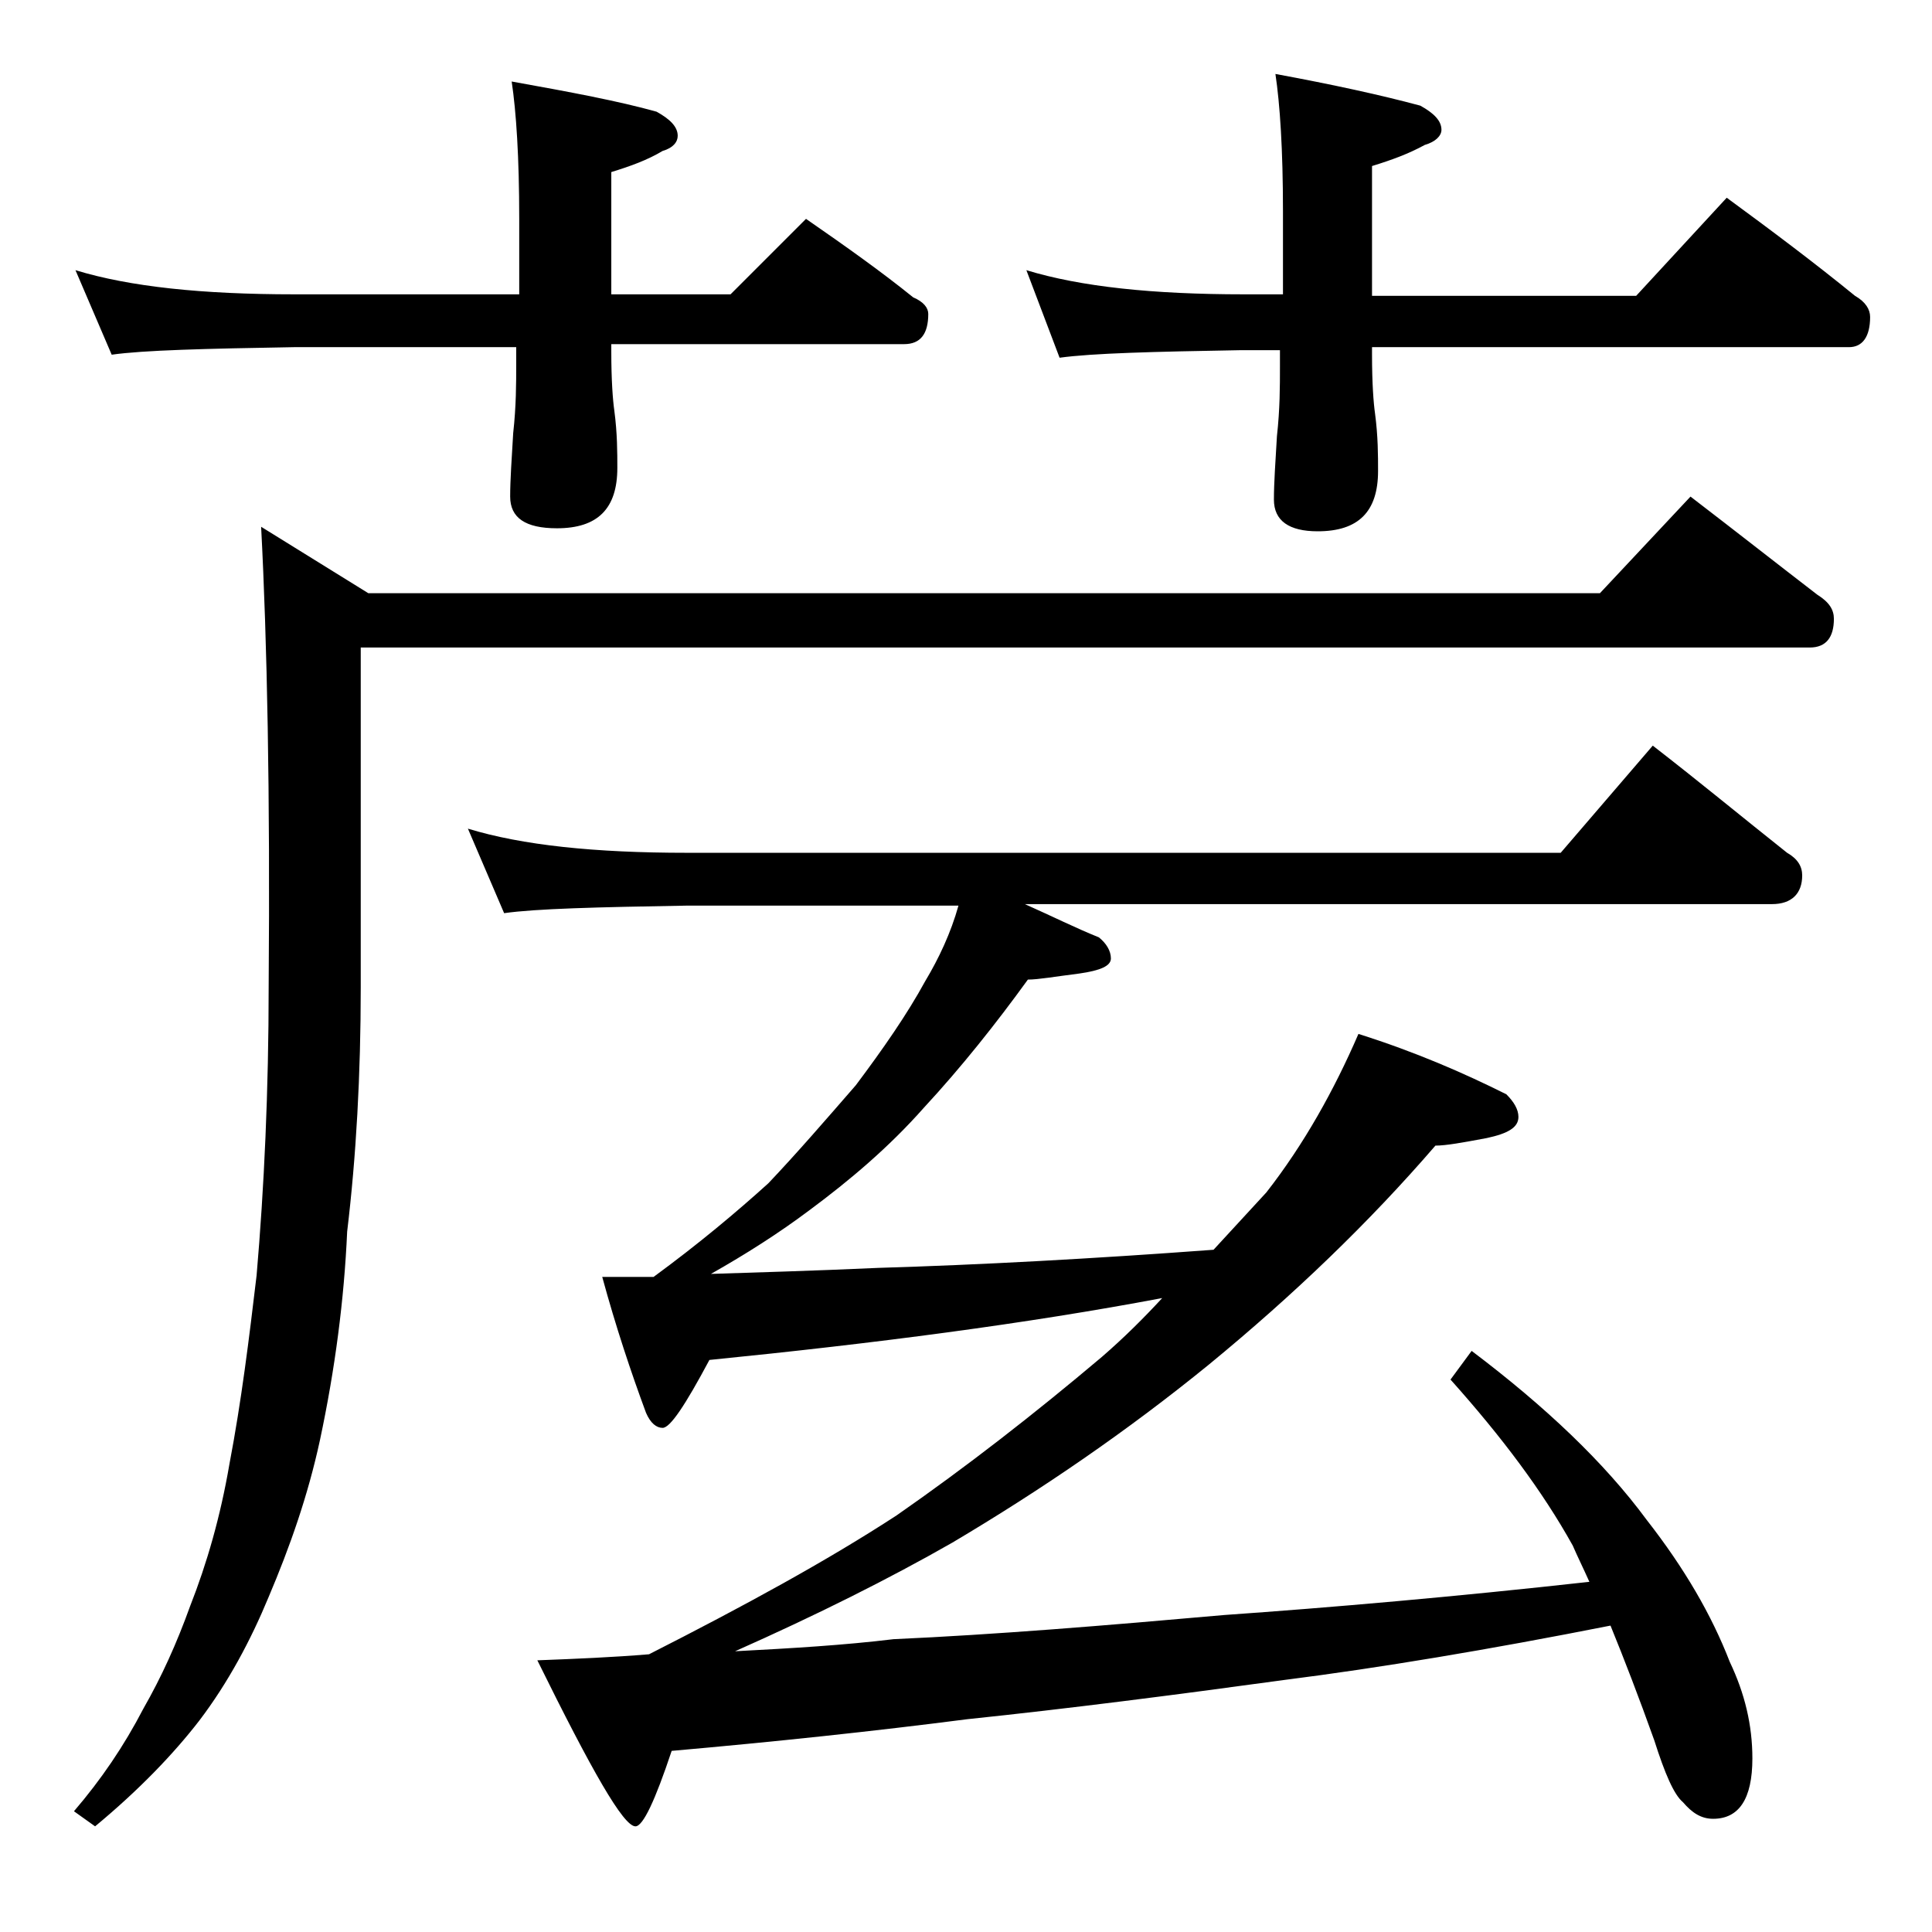 <?xml version="1.0" encoding="utf-8"?>
<!-- Generator: Adobe Illustrator 18.0.0, SVG Export Plug-In . SVG Version: 6.00 Build 0)  -->
<!DOCTYPE svg PUBLIC "-//W3C//DTD SVG 1.1//EN" "http://www.w3.org/Graphics/SVG/1.1/DTD/svg11.dtd">
<svg version="1.1" id="Layer_1" xmlns="http://www.w3.org/2000/svg" xmlns:xlink="http://www.w3.org/1999/xlink" x="0px" y="0px"
	 viewBox="0 0 128 128" enable-background="new 0 0 128 128" xml:space="preserve">
<path d="M5,17.9c3.6,1.1,8.4,1.6,14.5,1.6h14.9v-5c0-4.1-0.2-7.1-0.5-9.1c3.9,0.7,7.1,1.3,9.6,2c0.9,0.5,1.4,1,1.4,1.6
	c0,0.4-0.3,0.8-1,1c-1,0.6-2.1,1-3.4,1.4v8.1h7.9l5-5c2.6,1.8,5,3.5,7.1,5.2c0.7,0.3,1,0.7,1,1.1c0,1.3-0.5,2-1.6,2H40.5v0.5
	c0,1.9,0.1,3.2,0.2,3.9c0.2,1.5,0.2,2.8,0.2,3.8c0,2.7-1.3,4-4,4c-2.1,0-3.1-0.7-3.1-2.1c0-1.1,0.1-2.5,0.2-4.2
	c0.2-1.8,0.2-3.3,0.2-4.6v-1.1H19.5c-5.9,0.1-10,0.2-12.1,0.5L5,17.9z M112,32.9c3,2.3,5.8,4.5,8.4,6.5c0.8,0.5,1.1,1,1.1,1.6
	c0,1.2-0.5,1.9-1.6,1.9h-96v22.5c0,5.8-0.3,11.2-0.9,16.2c-0.2,4.5-0.8,9.1-1.8,13.8c-0.8,3.7-2,7.1-3.4,10.4
	c-1.2,2.9-2.7,5.7-4.6,8.2c-1.7,2.2-4,4.6-6.9,7l-1.4-1c1.8-2.1,3.3-4.3,4.6-6.8c1.2-2.1,2.2-4.3,3.1-6.8c1.1-2.8,2-5.9,2.6-9.4
	c0.8-4.2,1.3-8.3,1.8-12.5c0.5-5.8,0.8-12.2,0.8-19.2c0.1-12.7-0.1-22.8-0.5-30.4l7.1,4.4H106L112,32.9z M31,54.9
	c3.6,1.1,8.4,1.6,14.5,1.6h57.9l6.1-7.1c3.1,2.4,6,4.8,8.9,7.1c0.7,0.4,1,0.9,1,1.5c0,1.2-0.7,1.9-2,1.9H67.9
	c1.8,0.8,3.4,1.6,4.9,2.2c0.5,0.4,0.8,0.9,0.8,1.4s-0.7,0.8-2.1,1c-1.6,0.2-2.7,0.4-3.4,0.4c-2.1,2.9-4.4,5.8-6.9,8.5
	c-2.3,2.6-4.9,4.8-7.6,6.8c-2,1.5-4.2,2.9-6.5,4.2c3-0.1,6.7-0.2,11.1-0.4c6.7-0.2,14.1-0.6,22.2-1.2c1.2-1.3,2.4-2.6,3.5-3.8
	c2.5-3.2,4.5-6.8,6.1-10.5c3.8,1.2,7,2.6,9.8,4c0.5,0.5,0.8,1,0.8,1.5c0,0.7-0.7,1.1-2.1,1.4c-1.6,0.3-2.7,0.5-3.4,0.5
	c-4.4,5.1-9.4,9.9-15,14.5c-5.4,4.4-11.1,8.3-17,11.8c-4.2,2.4-9,4.8-14.4,7.2c3.8-0.2,7.2-0.4,10.5-0.8c6.7-0.3,14-0.9,21.9-1.6
	c7.1-0.5,15.2-1.2,24.2-2.2c-0.4-0.9-0.8-1.7-1.1-2.4c-2-3.6-4.7-7.2-8.1-11l1.4-1.9c4.9,3.7,8.8,7.4,11.6,11.2
	c2.5,3.2,4.3,6.3,5.5,9.4c1,2.1,1.5,4.2,1.5,6.4c0,2.7-0.9,4-2.6,4c-0.8,0-1.4-0.4-2-1.1c-0.6-0.5-1.2-1.9-1.9-4.1
	c-1-2.8-2-5.4-2.9-7.6c-8.1,1.6-15.3,2.8-21.6,3.6c-7.3,1-14.3,1.9-21,2.6c-6.2,0.8-12.8,1.5-19.6,2.1c-1.1,3.3-1.9,5-2.4,5
	c-0.8,0-2.9-3.7-6.5-11c2.6-0.1,5-0.2,7.4-0.4c6.3-3.2,11.8-6.2,16.4-9.2c4.6-3.2,9.1-6.7,13.6-10.5c1.5-1.3,2.8-2.6,4-3.9
	C68,87.7,58,89,47,90.1c-1.6,3-2.6,4.5-3.1,4.5c-0.4,0-0.8-0.3-1.1-1c-1-2.7-2-5.7-2.9-9c0.9,0,2,0,3.4,0c3-2.2,5.5-4.3,7.6-6.2
	c1.9-2,3.8-4.2,5.8-6.5c1.8-2.4,3.4-4.7,4.6-6.9c0.9-1.5,1.7-3.2,2.2-5h-18c-5.9,0.1-10,0.2-12.1,0.5L31,54.9z M68,17.9
	c3.6,1.1,8.4,1.6,14.4,1.6H85v-5.5c0-4.1-0.2-7.1-0.5-9.1c3.8,0.7,7,1.4,9.6,2.1C95,7.5,95.5,8,95.5,8.6c0,0.4-0.4,0.8-1.1,1
	c-1.1,0.6-2.2,1-3.5,1.4v8.6h17.5l6-6.5c3,2.2,5.8,4.3,8.5,6.5c0.7,0.4,1,0.9,1,1.4c0,1.3-0.5,2-1.4,2H90.9v0.5
	c0,1.9,0.1,3.2,0.2,3.9c0.2,1.5,0.2,2.8,0.2,3.8c0,2.7-1.3,4-4,4c-1.9,0-2.9-0.7-2.9-2.1c0-1.1,0.1-2.5,0.2-4.2
	c0.2-1.8,0.2-3.3,0.2-4.6v-1.1h-2.6c-5.8,0.1-9.8,0.2-12,0.5L68,17.9z"/>
</svg>
